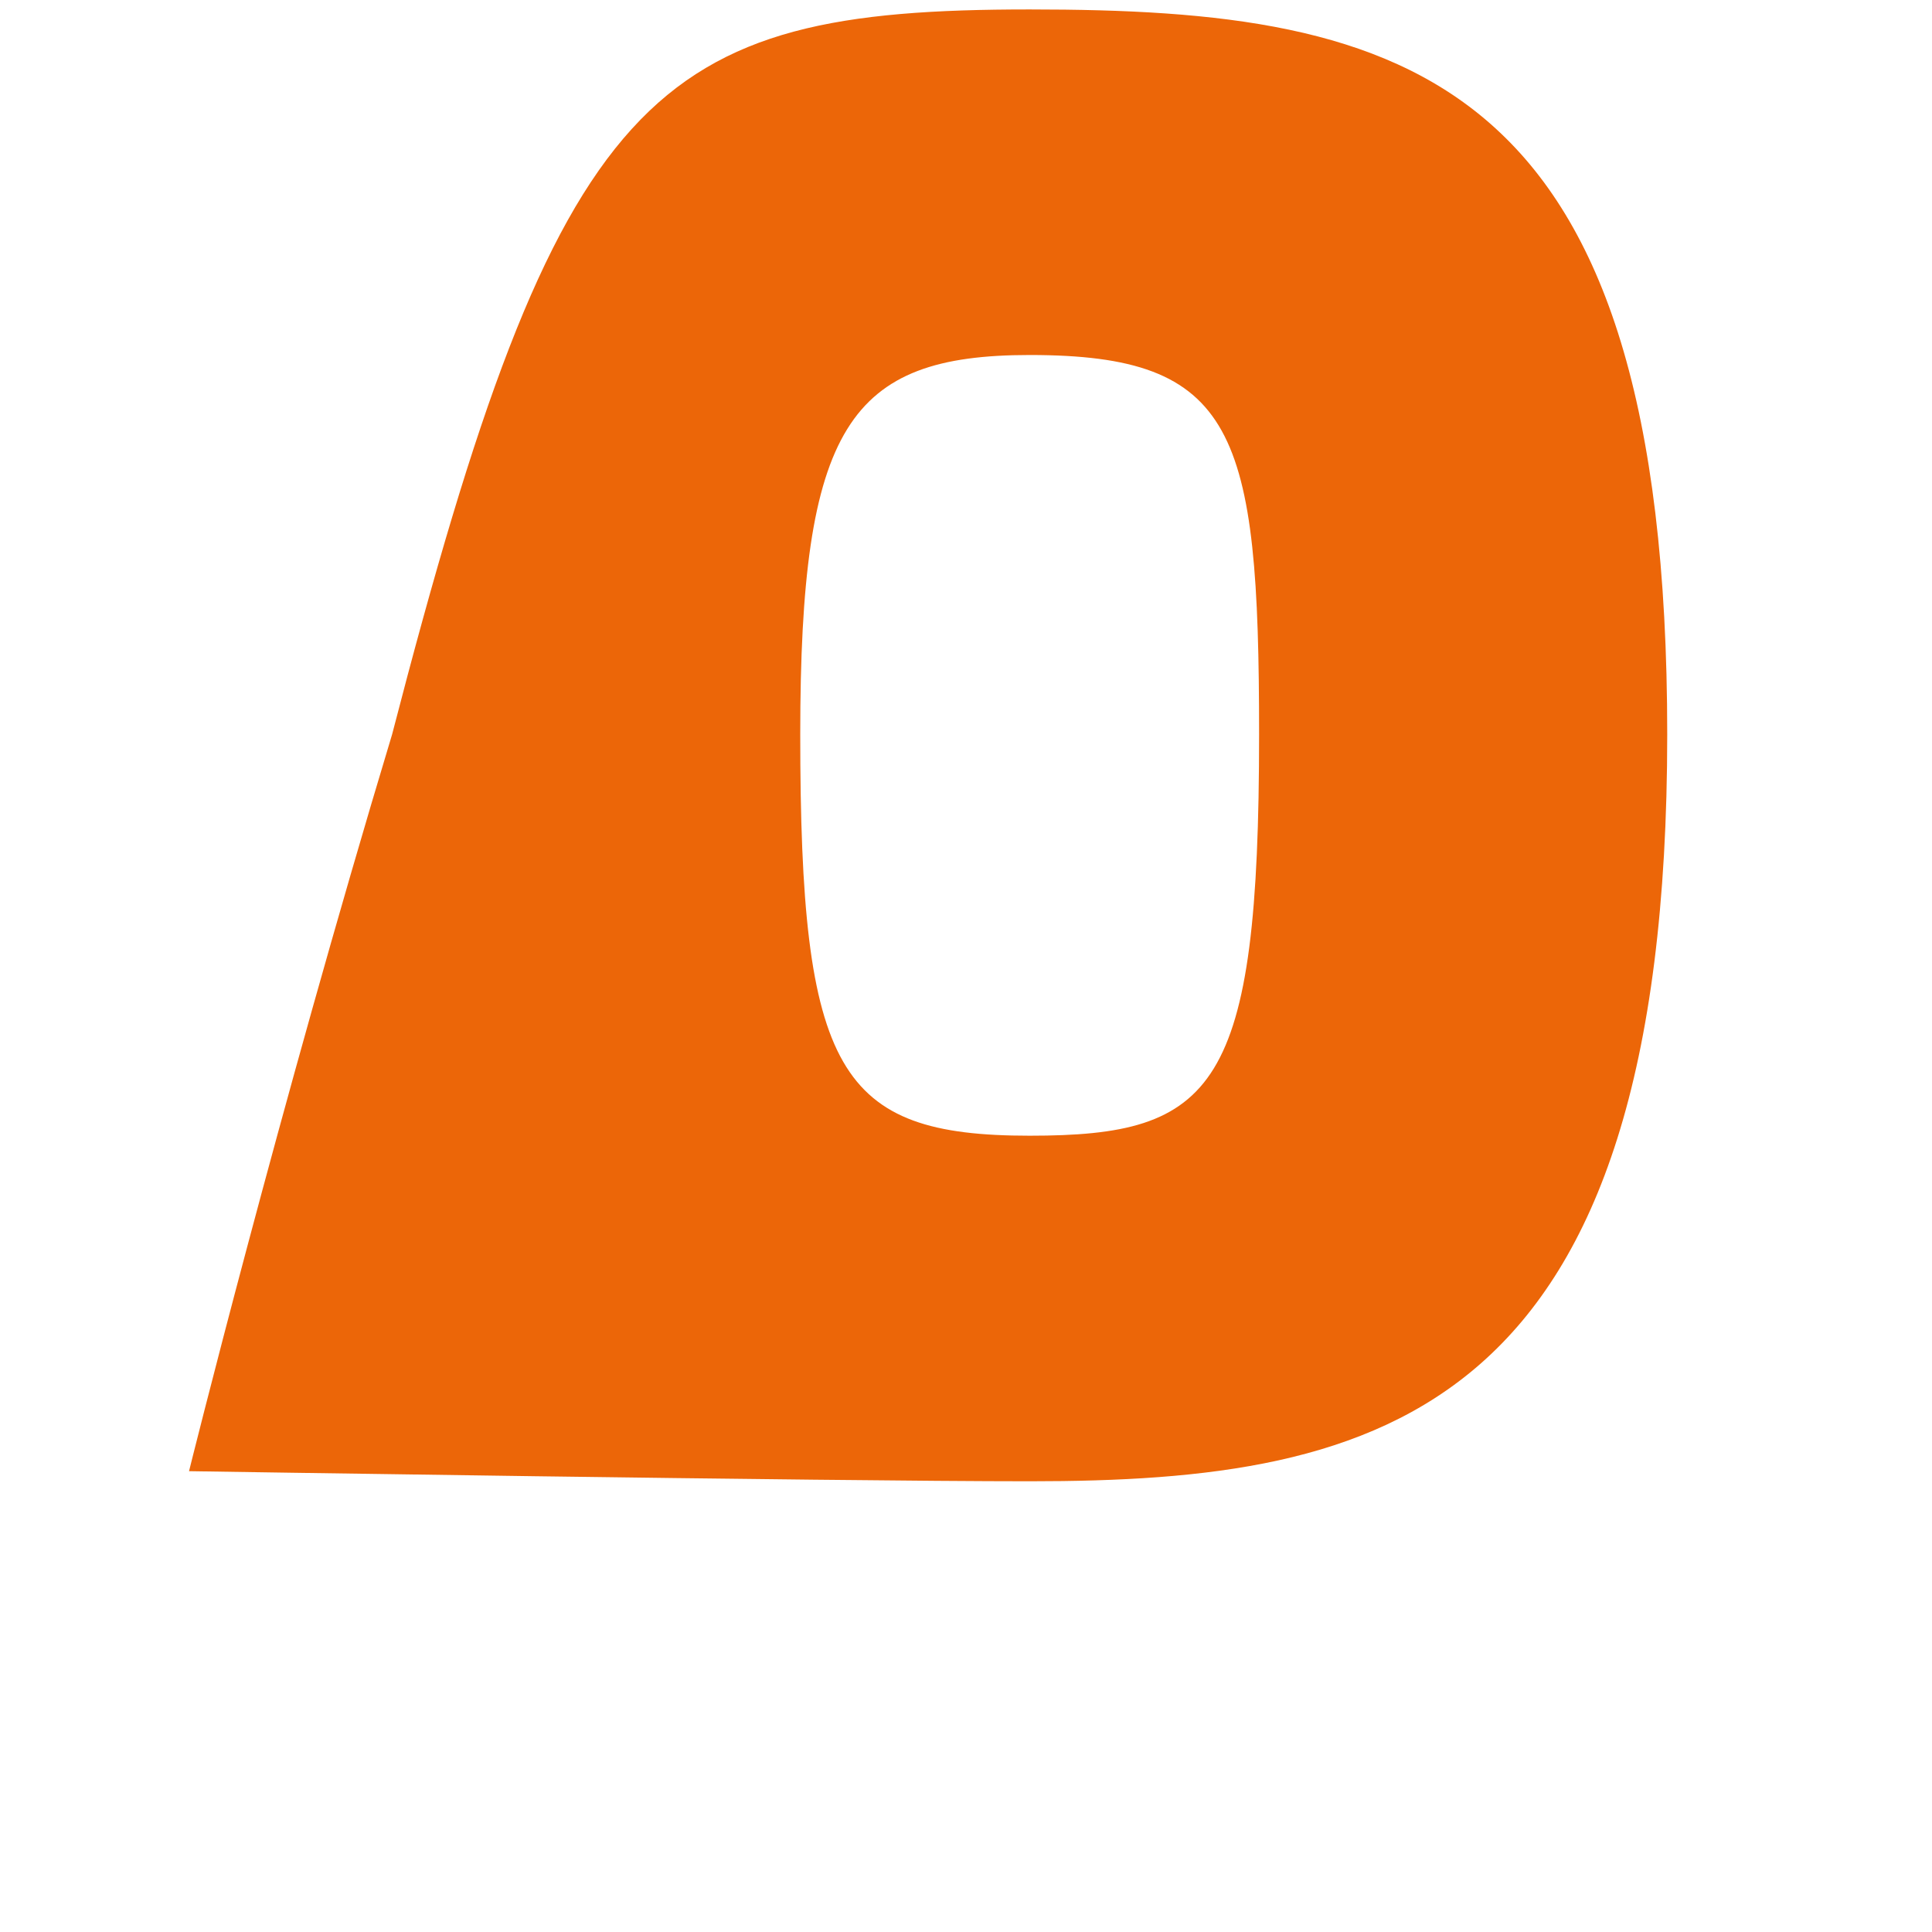 <?xml version="1.0" encoding="utf-8"?>
<!-- Generator: Adobe Illustrator 23.0.3, SVG Export Plug-In . SVG Version: 6.00 Build 0)  -->
<svg version="1.1" id="Ebene_1" xmlns="http://www.w3.org/2000/svg" xmlns:xlink="http://www.w3.org/1999/xlink" x="0px" y="0px"
	 viewBox="0 0 88 88" style="enable-background:new 0 0 88 88;" xml:space="preserve">
<style type="text/css">
	.st0{fill:#EC6608;}
</style>
<path class="st0" d="M46.9,67.47c16.1,0,29.04-2.99,29.04-34.02c0-30.13-11.79-33.02-29.04-33.02S25.5,3.94,17.86,33.45
	c-5.2,17.24-9.25,33.56-9.25,33.56S37.8,67.47,46.9,67.47z M46.9,16.17c9.39,0,10.45,3.44,10.45,17.28
	c0,16.19-2.01,18.28-10.45,18.28c-8.72,0-10.45-2.9-10.45-18.28C36.45,19.43,38.66,16.17,46.9,16.17z"/>
</svg>
